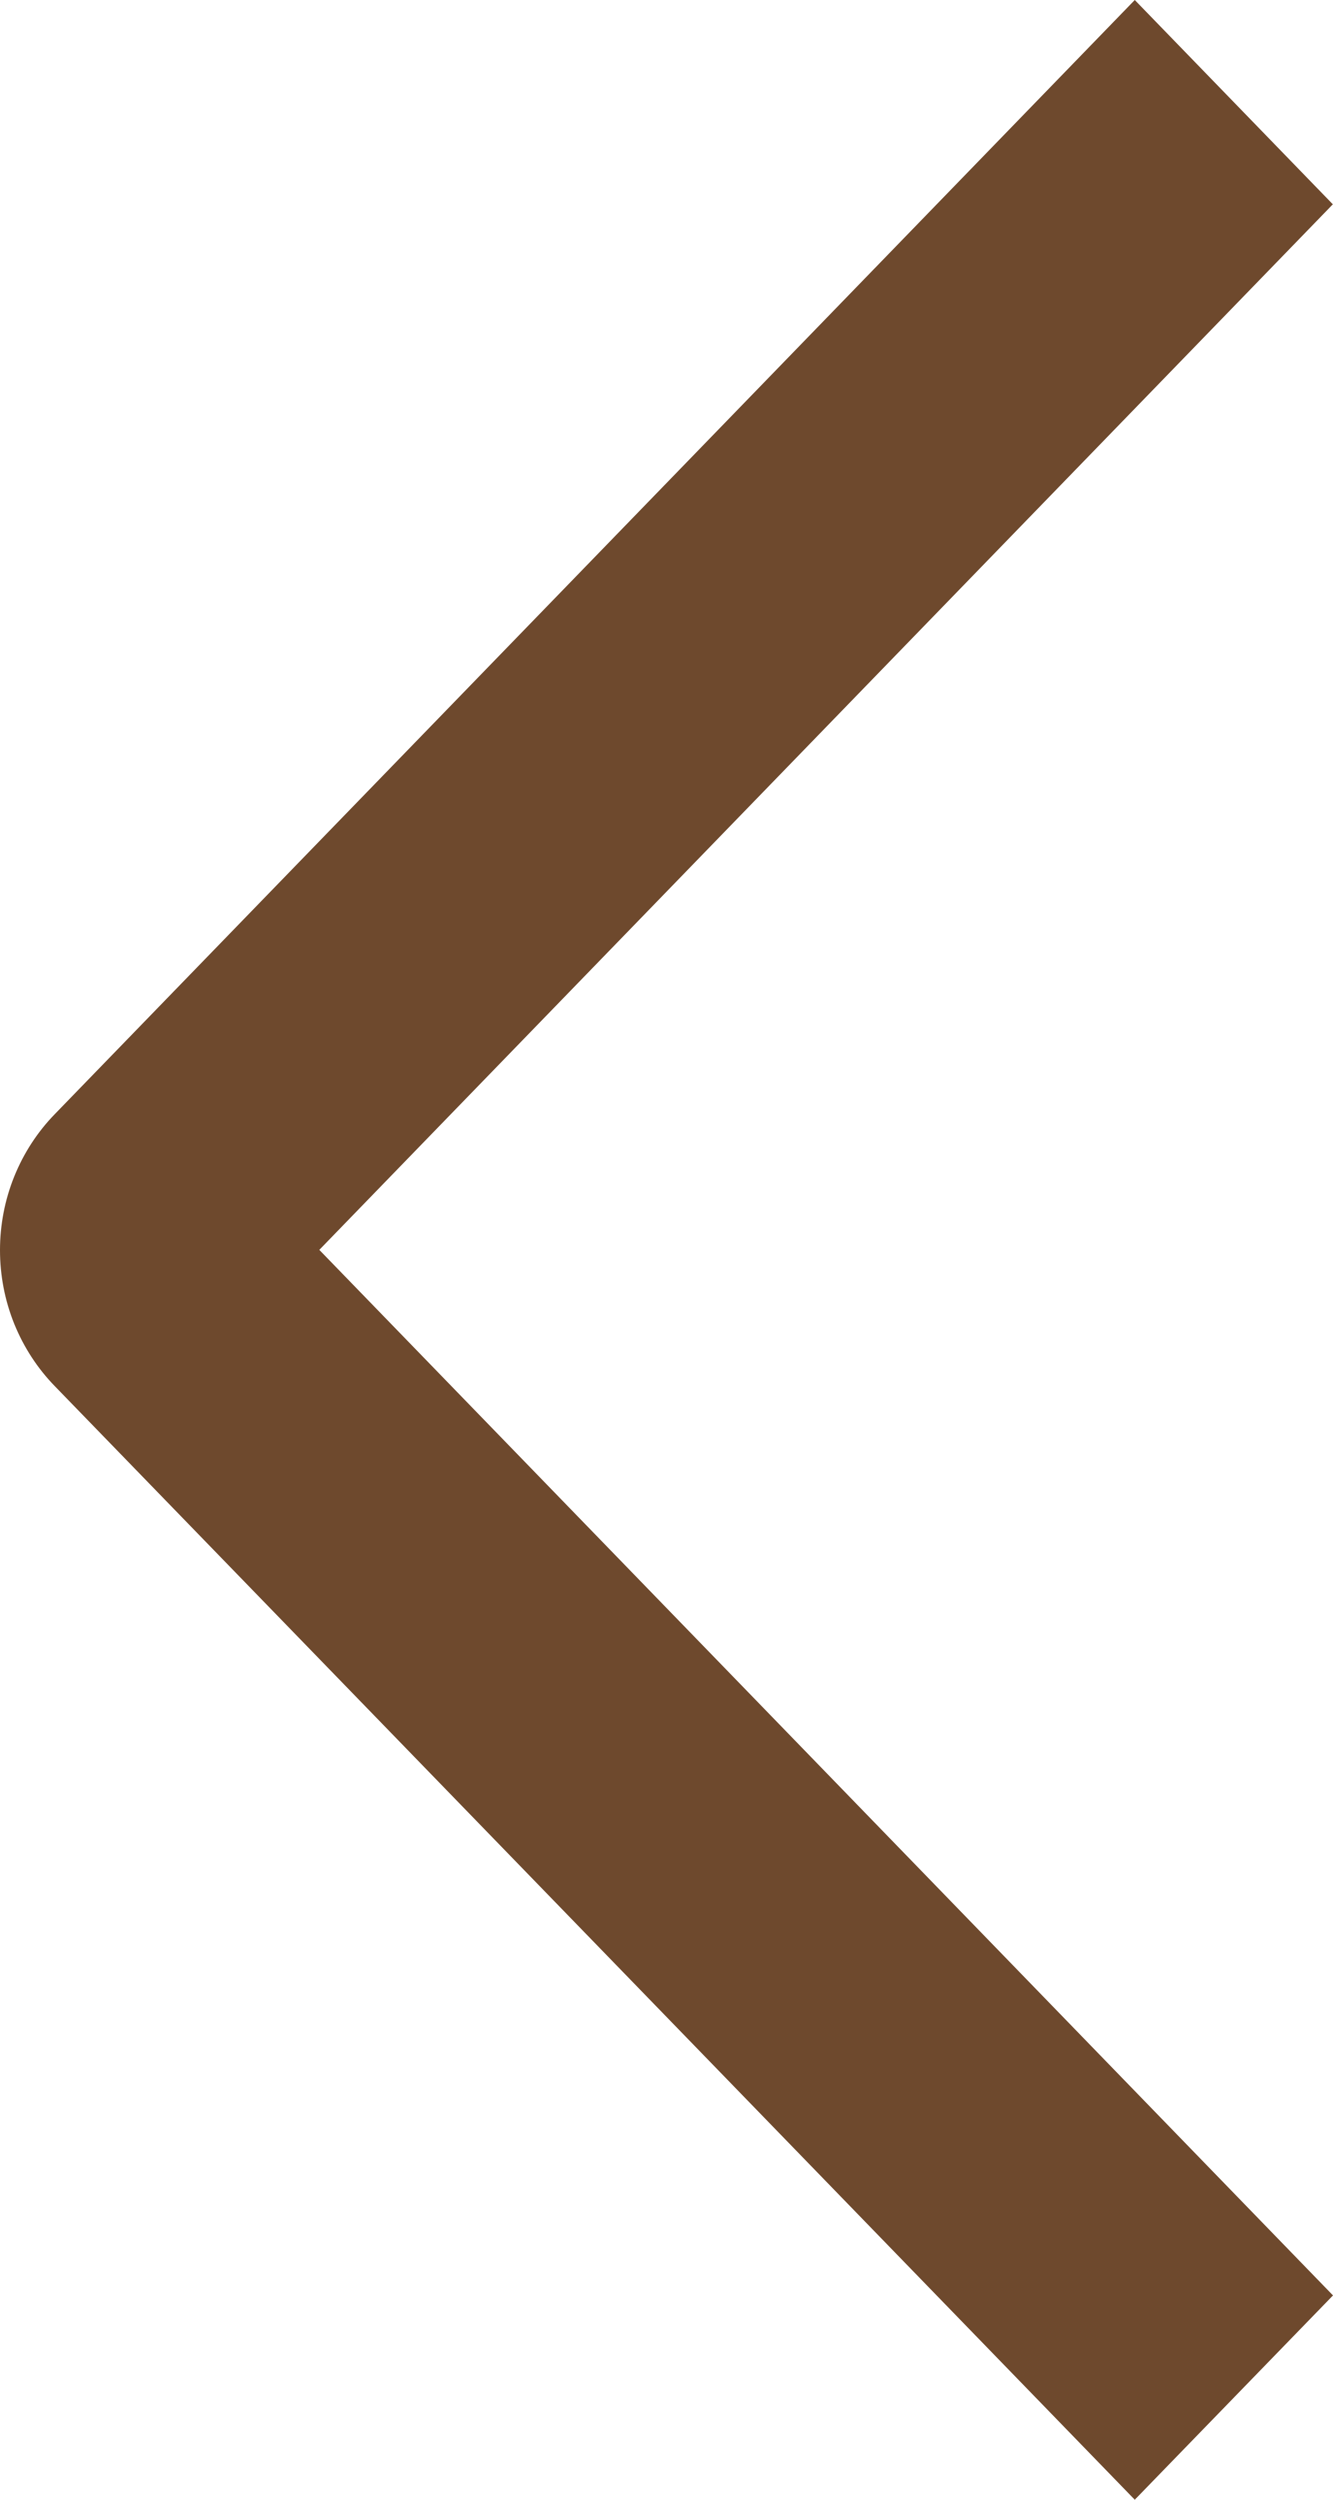 <svg width="24" height="45" viewBox="0 0 24 45" fill="none" xmlns="http://www.w3.org/2000/svg">
<path d="M24 41.322L20.431 45L0.989 24.956C0.676 24.635 0.427 24.253 0.257 23.833C0.087 23.412 0 22.961 0 22.505C0 22.05 0.087 21.598 0.257 21.178C0.427 20.757 0.676 20.375 0.989 20.054L20.431 0L23.997 3.678L5.749 22.5L24 41.322Z" fill="#6E492D"/>
</svg>
